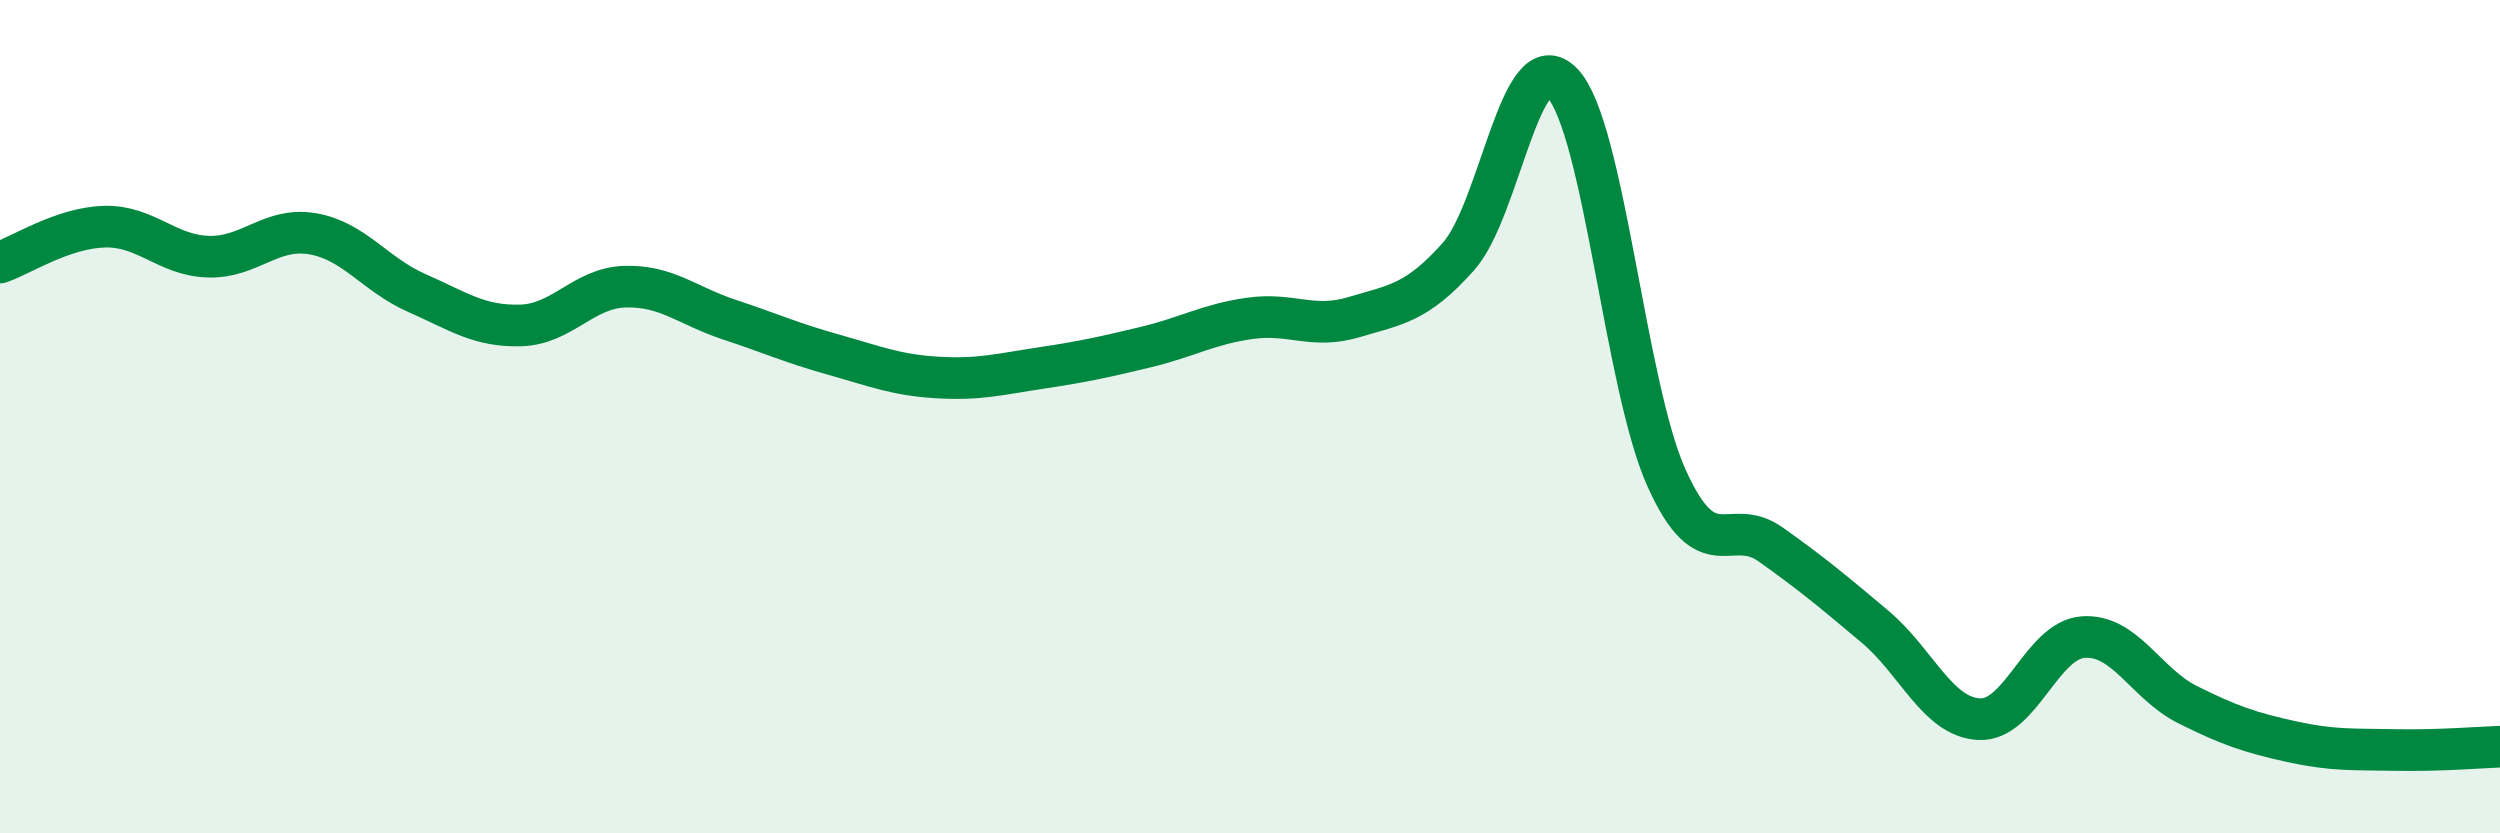 
    <svg width="60" height="20" viewBox="0 0 60 20" xmlns="http://www.w3.org/2000/svg">
      <path
        d="M 0,6.3 C 0.5,6.13 1.5,5.47 2.5,5.44 C 3.5,5.41 4,6.13 5,6.16 C 6,6.19 6.5,5.44 7.5,5.61 C 8.5,5.78 9,6.59 10,7.03 C 11,7.47 11.5,7.84 12.5,7.81 C 13.5,7.78 14,6.91 15,6.88 C 16,6.85 16.5,7.34 17.5,7.67 C 18.5,8 19,8.23 20,8.51 C 21,8.79 21.5,9 22.5,9.06 C 23.5,9.12 24,8.98 25,8.83 C 26,8.68 26.5,8.57 27.5,8.33 C 28.5,8.09 29,7.78 30,7.64 C 31,7.5 31.5,7.91 32.5,7.61 C 33.5,7.31 34,7.28 35,6.16 C 36,5.04 36.5,0.94 37.5,2 C 38.5,3.06 39,9.27 40,11.48 C 41,13.69 41.5,12.36 42.5,13.07 C 43.5,13.78 44,14.2 45,15.04 C 46,15.88 46.5,17.21 47.5,17.26 C 48.5,17.31 49,15.36 50,15.29 C 51,15.22 51.5,16.41 52.5,16.91 C 53.5,17.41 54,17.58 55,17.8 C 56,18.02 56.5,17.98 57.5,18 C 58.5,18.02 59.5,17.94 60,17.92L60 20L0 20Z"
        fill="#008740"
        opacity="0.1"
        stroke-linecap="round"
        stroke-linejoin="round"
      />
      <path
        d="M 0,6.3 C 0.5,6.13 1.5,5.47 2.5,5.44 C 3.5,5.41 4,6.13 5,6.16 C 6,6.19 6.5,5.44 7.5,5.61 C 8.5,5.78 9,6.59 10,7.03 C 11,7.47 11.5,7.84 12.5,7.81 C 13.5,7.78 14,6.91 15,6.88 C 16,6.85 16.5,7.34 17.5,7.67 C 18.5,8 19,8.23 20,8.51 C 21,8.79 21.5,9 22.5,9.06 C 23.5,9.12 24,8.98 25,8.83 C 26,8.68 26.5,8.57 27.5,8.33 C 28.5,8.09 29,7.78 30,7.64 C 31,7.5 31.5,7.91 32.5,7.61 C 33.5,7.31 34,7.28 35,6.16 C 36,5.04 36.5,0.94 37.5,2 C 38.5,3.06 39,9.27 40,11.48 C 41,13.69 41.5,12.36 42.5,13.07 C 43.5,13.78 44,14.2 45,15.04 C 46,15.88 46.5,17.21 47.5,17.26 C 48.5,17.31 49,15.36 50,15.29 C 51,15.22 51.5,16.41 52.5,16.91 C 53.5,17.41 54,17.58 55,17.8 C 56,18.02 56.5,17.98 57.5,18 C 58.5,18.02 59.5,17.94 60,17.92"
        stroke="#008740"
        stroke-width="1"
        fill="none"
        stroke-linecap="round"
        stroke-linejoin="round"
      />
    </svg>
  